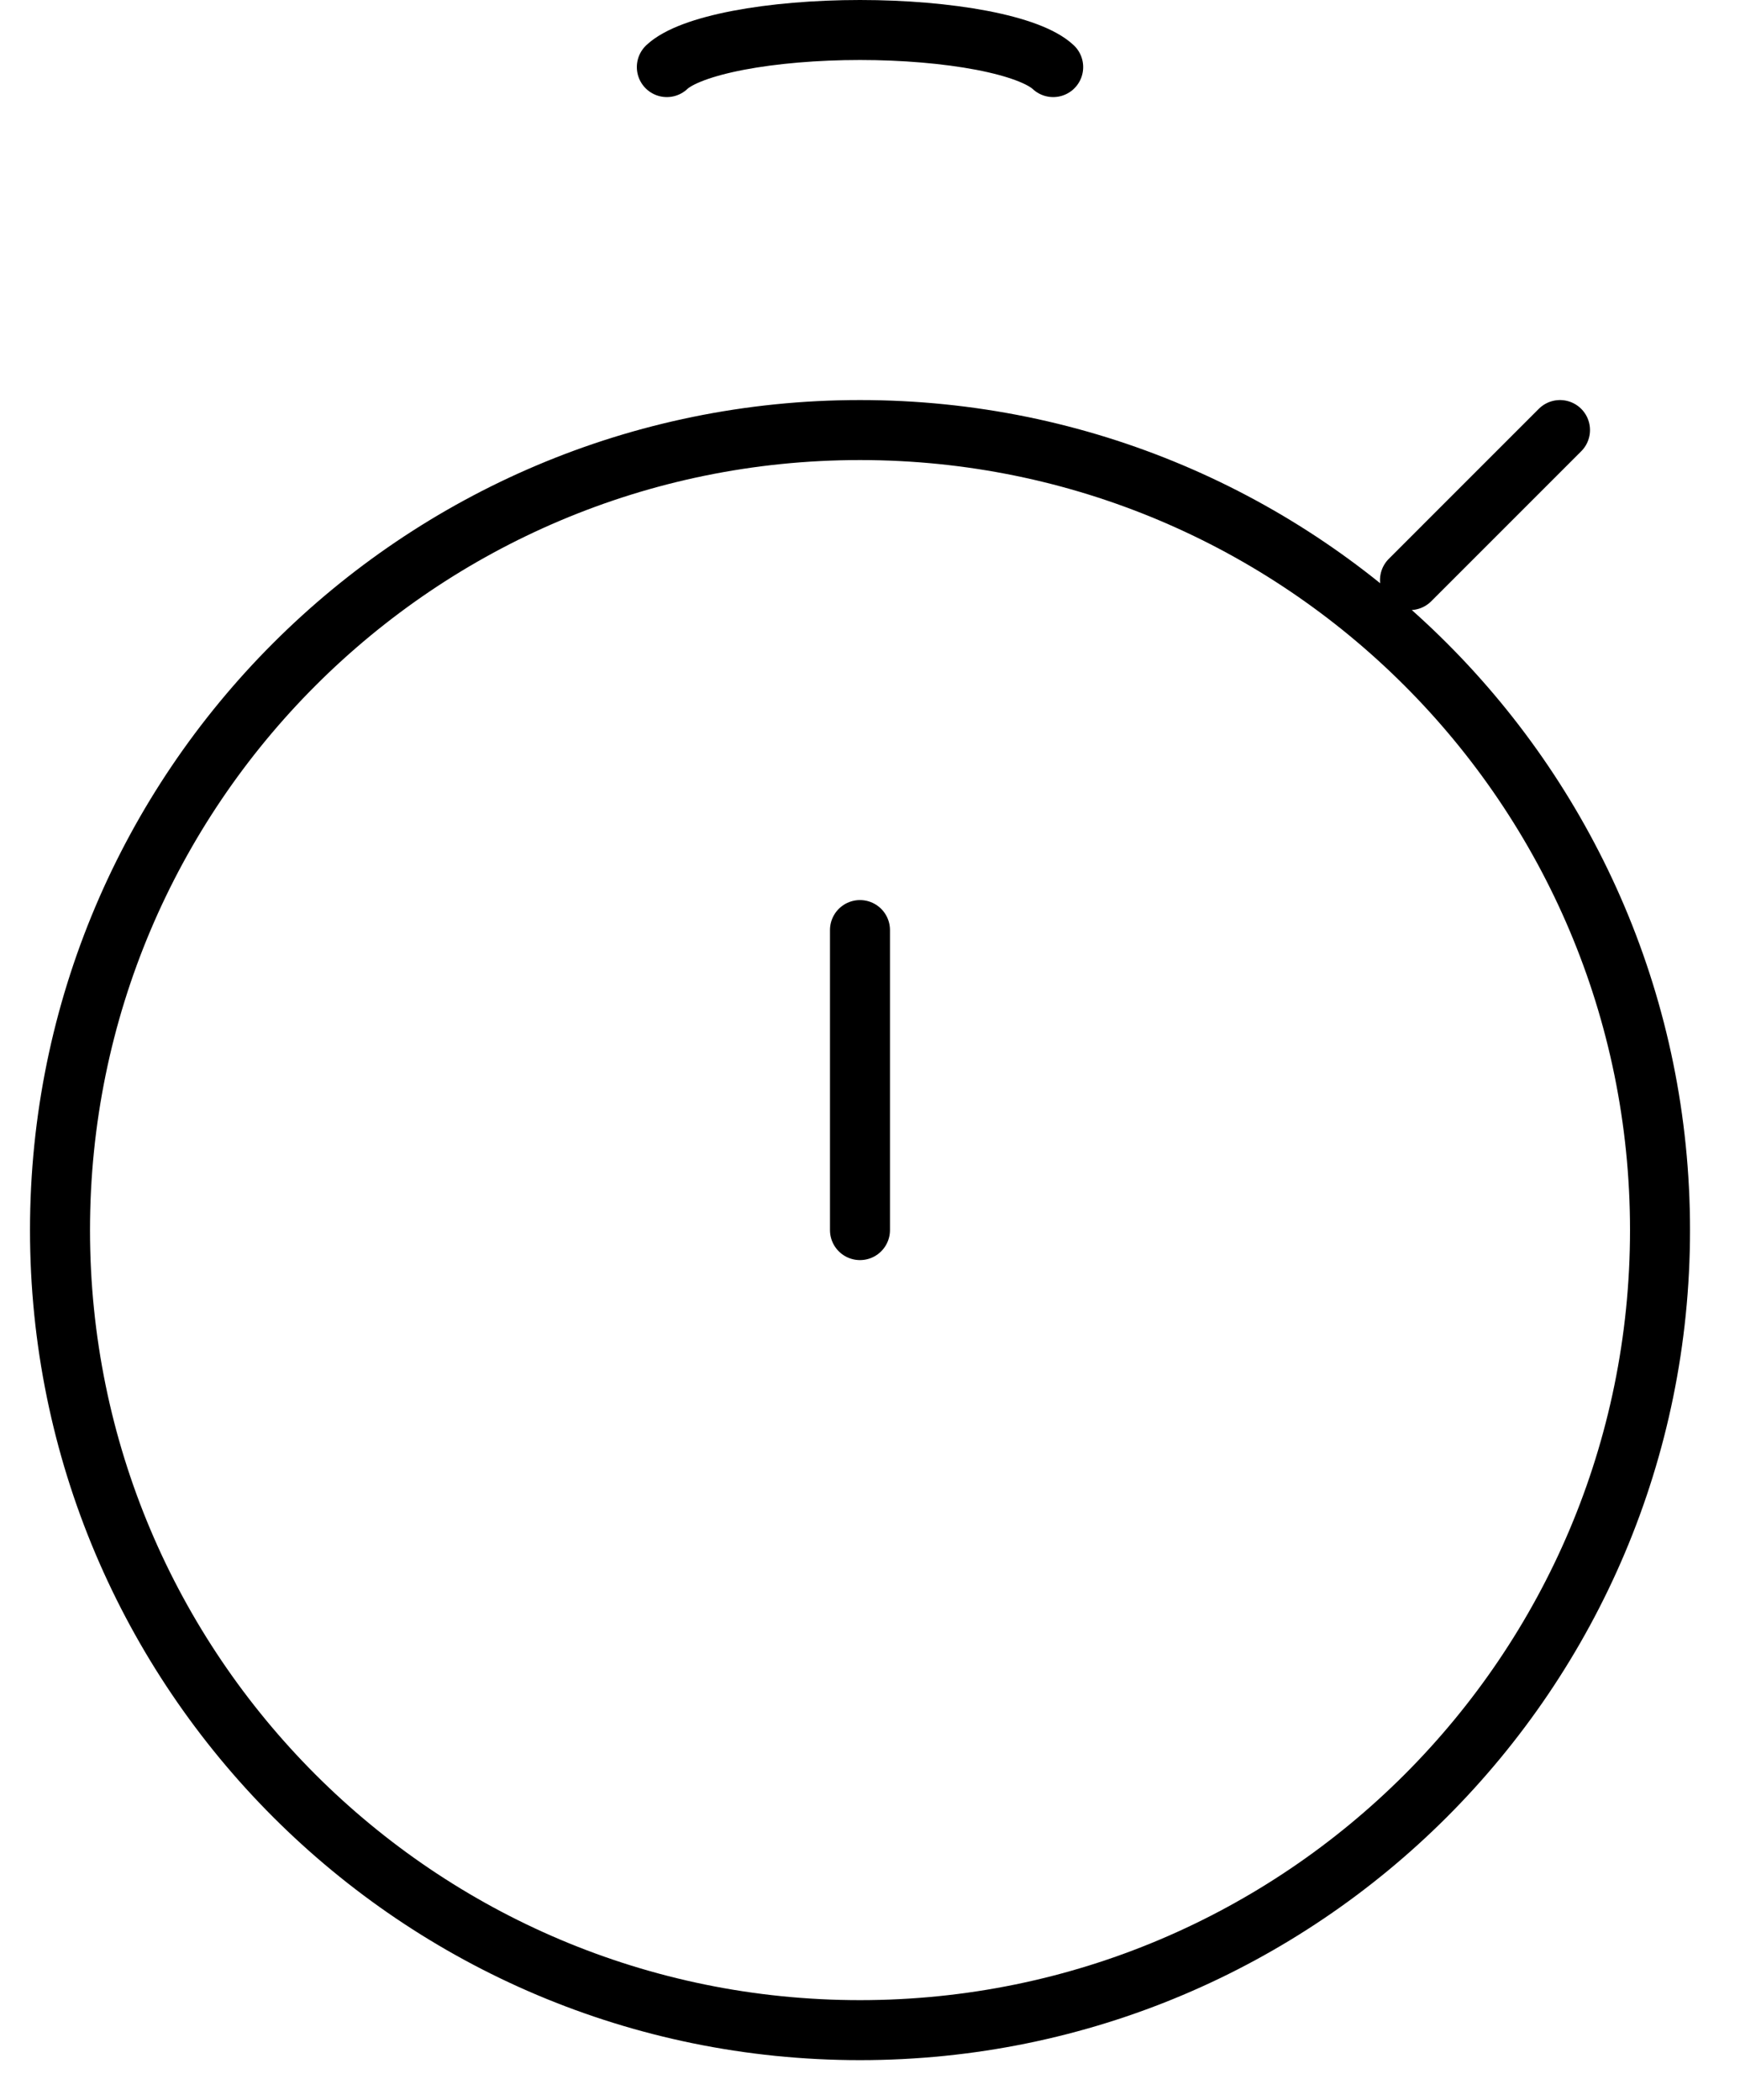 <svg width="29" height="35" viewBox="0 0 29 35" fill="none" xmlns="http://www.w3.org/2000/svg">
<path d="M14.333 20.5V15.5M23.5 9.667L26 7.167M11.114 1.118C11.303 0.94 11.722 0.784 12.304 0.672C12.886 0.561 13.6 0.5 14.333 0.5C15.067 0.5 15.78 0.561 16.363 0.672C16.945 0.784 17.363 0.94 17.553 1.118M27.667 20.5C27.667 27.864 21.697 33.833 14.333 33.833C6.97 33.833 1 27.864 1 20.5C1 13.136 6.97 7.167 14.333 7.167C21.697 7.167 27.667 13.136 27.667 20.5Z" stroke="black" stroke-linecap="round"/>
</svg>
